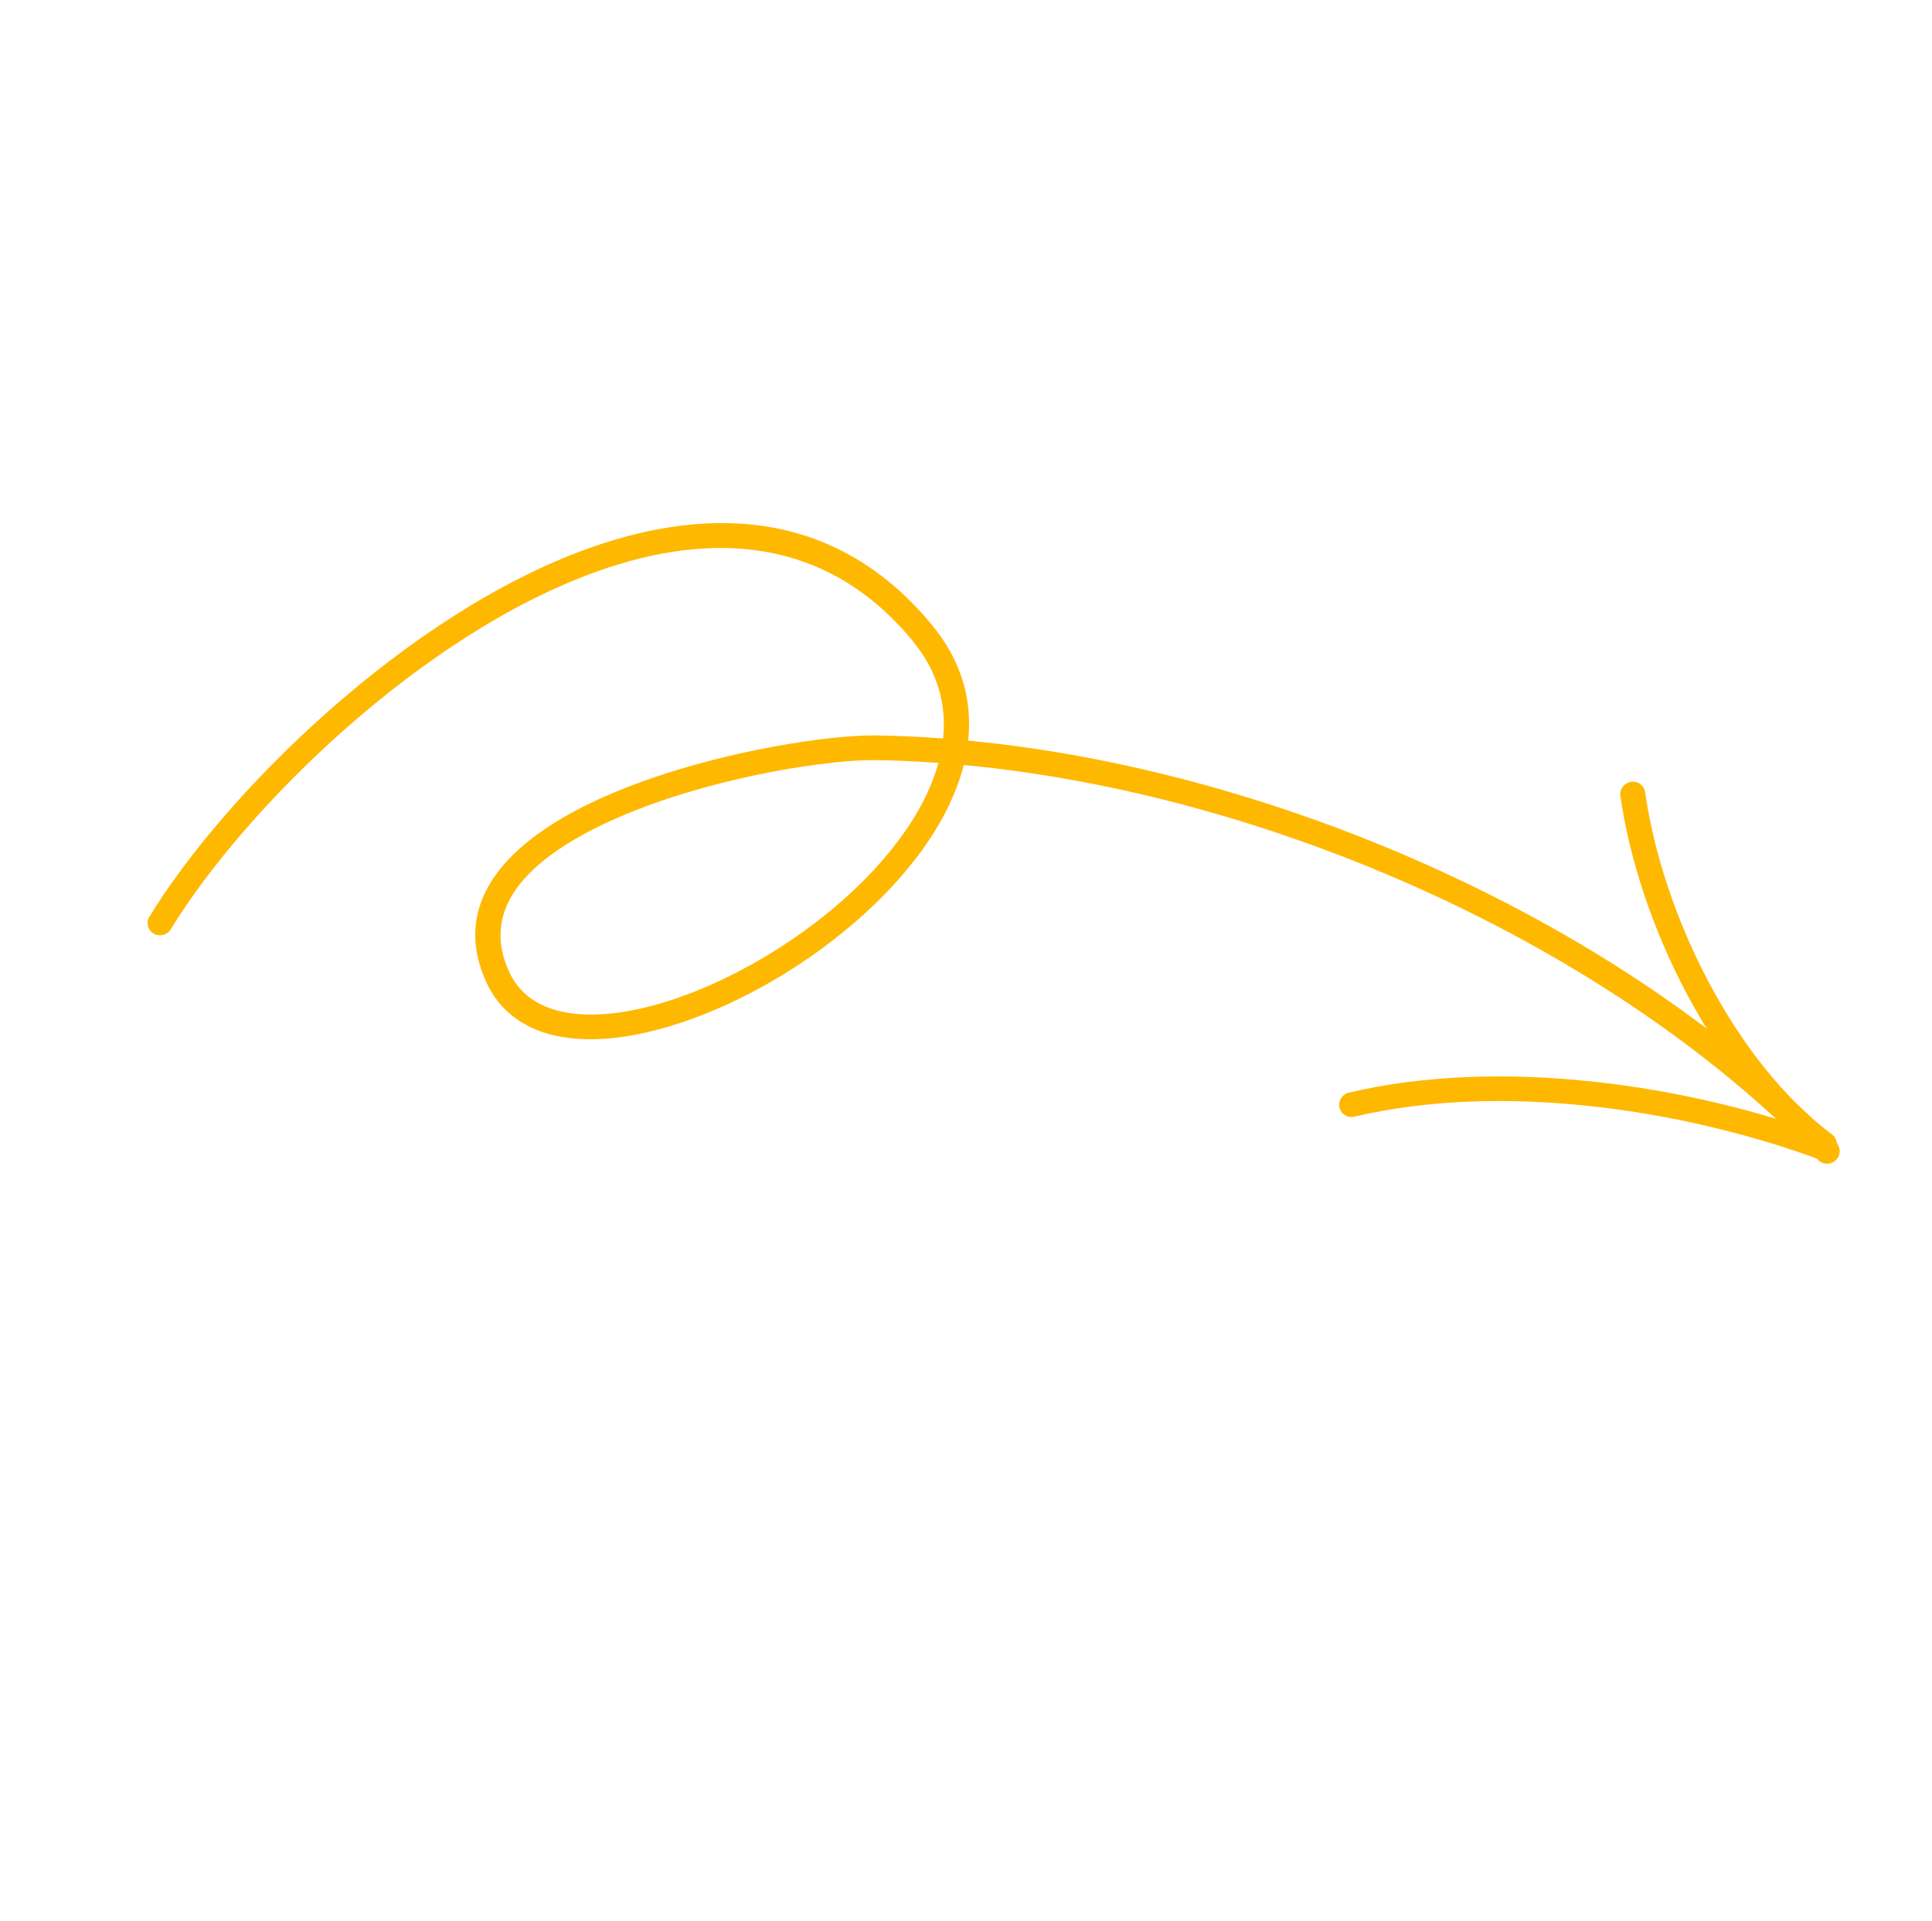 <?xml version="1.0" encoding="UTF-8"?> <svg xmlns="http://www.w3.org/2000/svg" width="178" height="177" viewBox="0 0 178 177" fill="none"><g clip-path="url(#clip0_5355_2306)"><path fill-rule="evenodd" clip-rule="evenodd" d="M89.199 68.24C89.593 64.587 88.642 60.956 85.877 57.598C77.321 47.209 65.822 46.4 54.321 50.491C37.529 56.464 20.755 73.033 13.767 84.463C13.435 85.004 13.609 85.701 14.152 86.019C14.695 86.34 15.405 86.162 15.736 85.621C22.518 74.526 38.782 58.428 55.078 52.63C65.638 48.874 76.225 49.506 84.082 59.049C86.422 61.887 87.214 64.954 86.889 68.044C84.844 67.891 82.821 67.797 80.823 67.764C75.308 67.673 61.108 70.053 52.103 75.204C45.643 78.901 41.858 84.015 44.788 90.462C46.418 94.045 49.824 95.697 54.158 95.757C60.117 95.843 67.922 92.84 74.645 88.171C80.243 84.284 85.084 79.257 87.532 73.989C88.068 72.83 88.496 71.662 88.791 70.489C117.108 73.144 148.415 87.067 167.504 106.879C167.941 107.329 168.669 107.345 169.132 106.907C169.597 106.471 169.618 105.75 169.185 105.299C149.783 85.166 117.999 70.993 89.199 68.24ZM86.46 70.295C84.538 70.155 82.635 70.07 80.756 70.039C75.471 69.954 61.868 72.234 53.24 77.17C47.944 80.199 44.49 84.225 46.892 89.508C48.154 92.283 50.864 93.433 54.22 93.483C57.912 93.535 62.35 92.276 66.756 90.159C73.444 86.944 80.048 81.74 83.829 75.941C85.028 74.105 85.938 72.206 86.46 70.295Z" fill="#FFB800"></path><path fill-rule="evenodd" clip-rule="evenodd" d="M124.783 102.891C138.184 99.714 154.9 102.126 167.783 106.892C168.375 107.111 169.043 106.811 169.272 106.223C169.502 105.635 169.209 104.978 168.616 104.759C155.332 99.842 138.089 97.405 124.273 100.679C123.654 100.825 123.265 101.44 123.406 102.052C123.546 102.661 124.164 103.038 124.783 102.891Z" fill="#FFB800"></path><path fill-rule="evenodd" clip-rule="evenodd" d="M168.783 104.528C159.735 97.723 153.17 84.197 151.569 72.992C151.481 72.37 150.898 71.942 150.268 72.04C149.638 72.135 149.199 72.715 149.288 73.336C150.966 85.074 157.894 99.215 167.374 106.344C167.875 106.723 168.601 106.622 168.991 106.122C169.38 105.619 169.288 104.905 168.783 104.528Z" fill="#FFB800"></path></g><defs><clipPath id="clip0_5355_2306"><rect width="133.465" height="135.836" fill="white" transform="translate(125.143 0.766) rotate(67.112)"></rect></clipPath></defs></svg> 